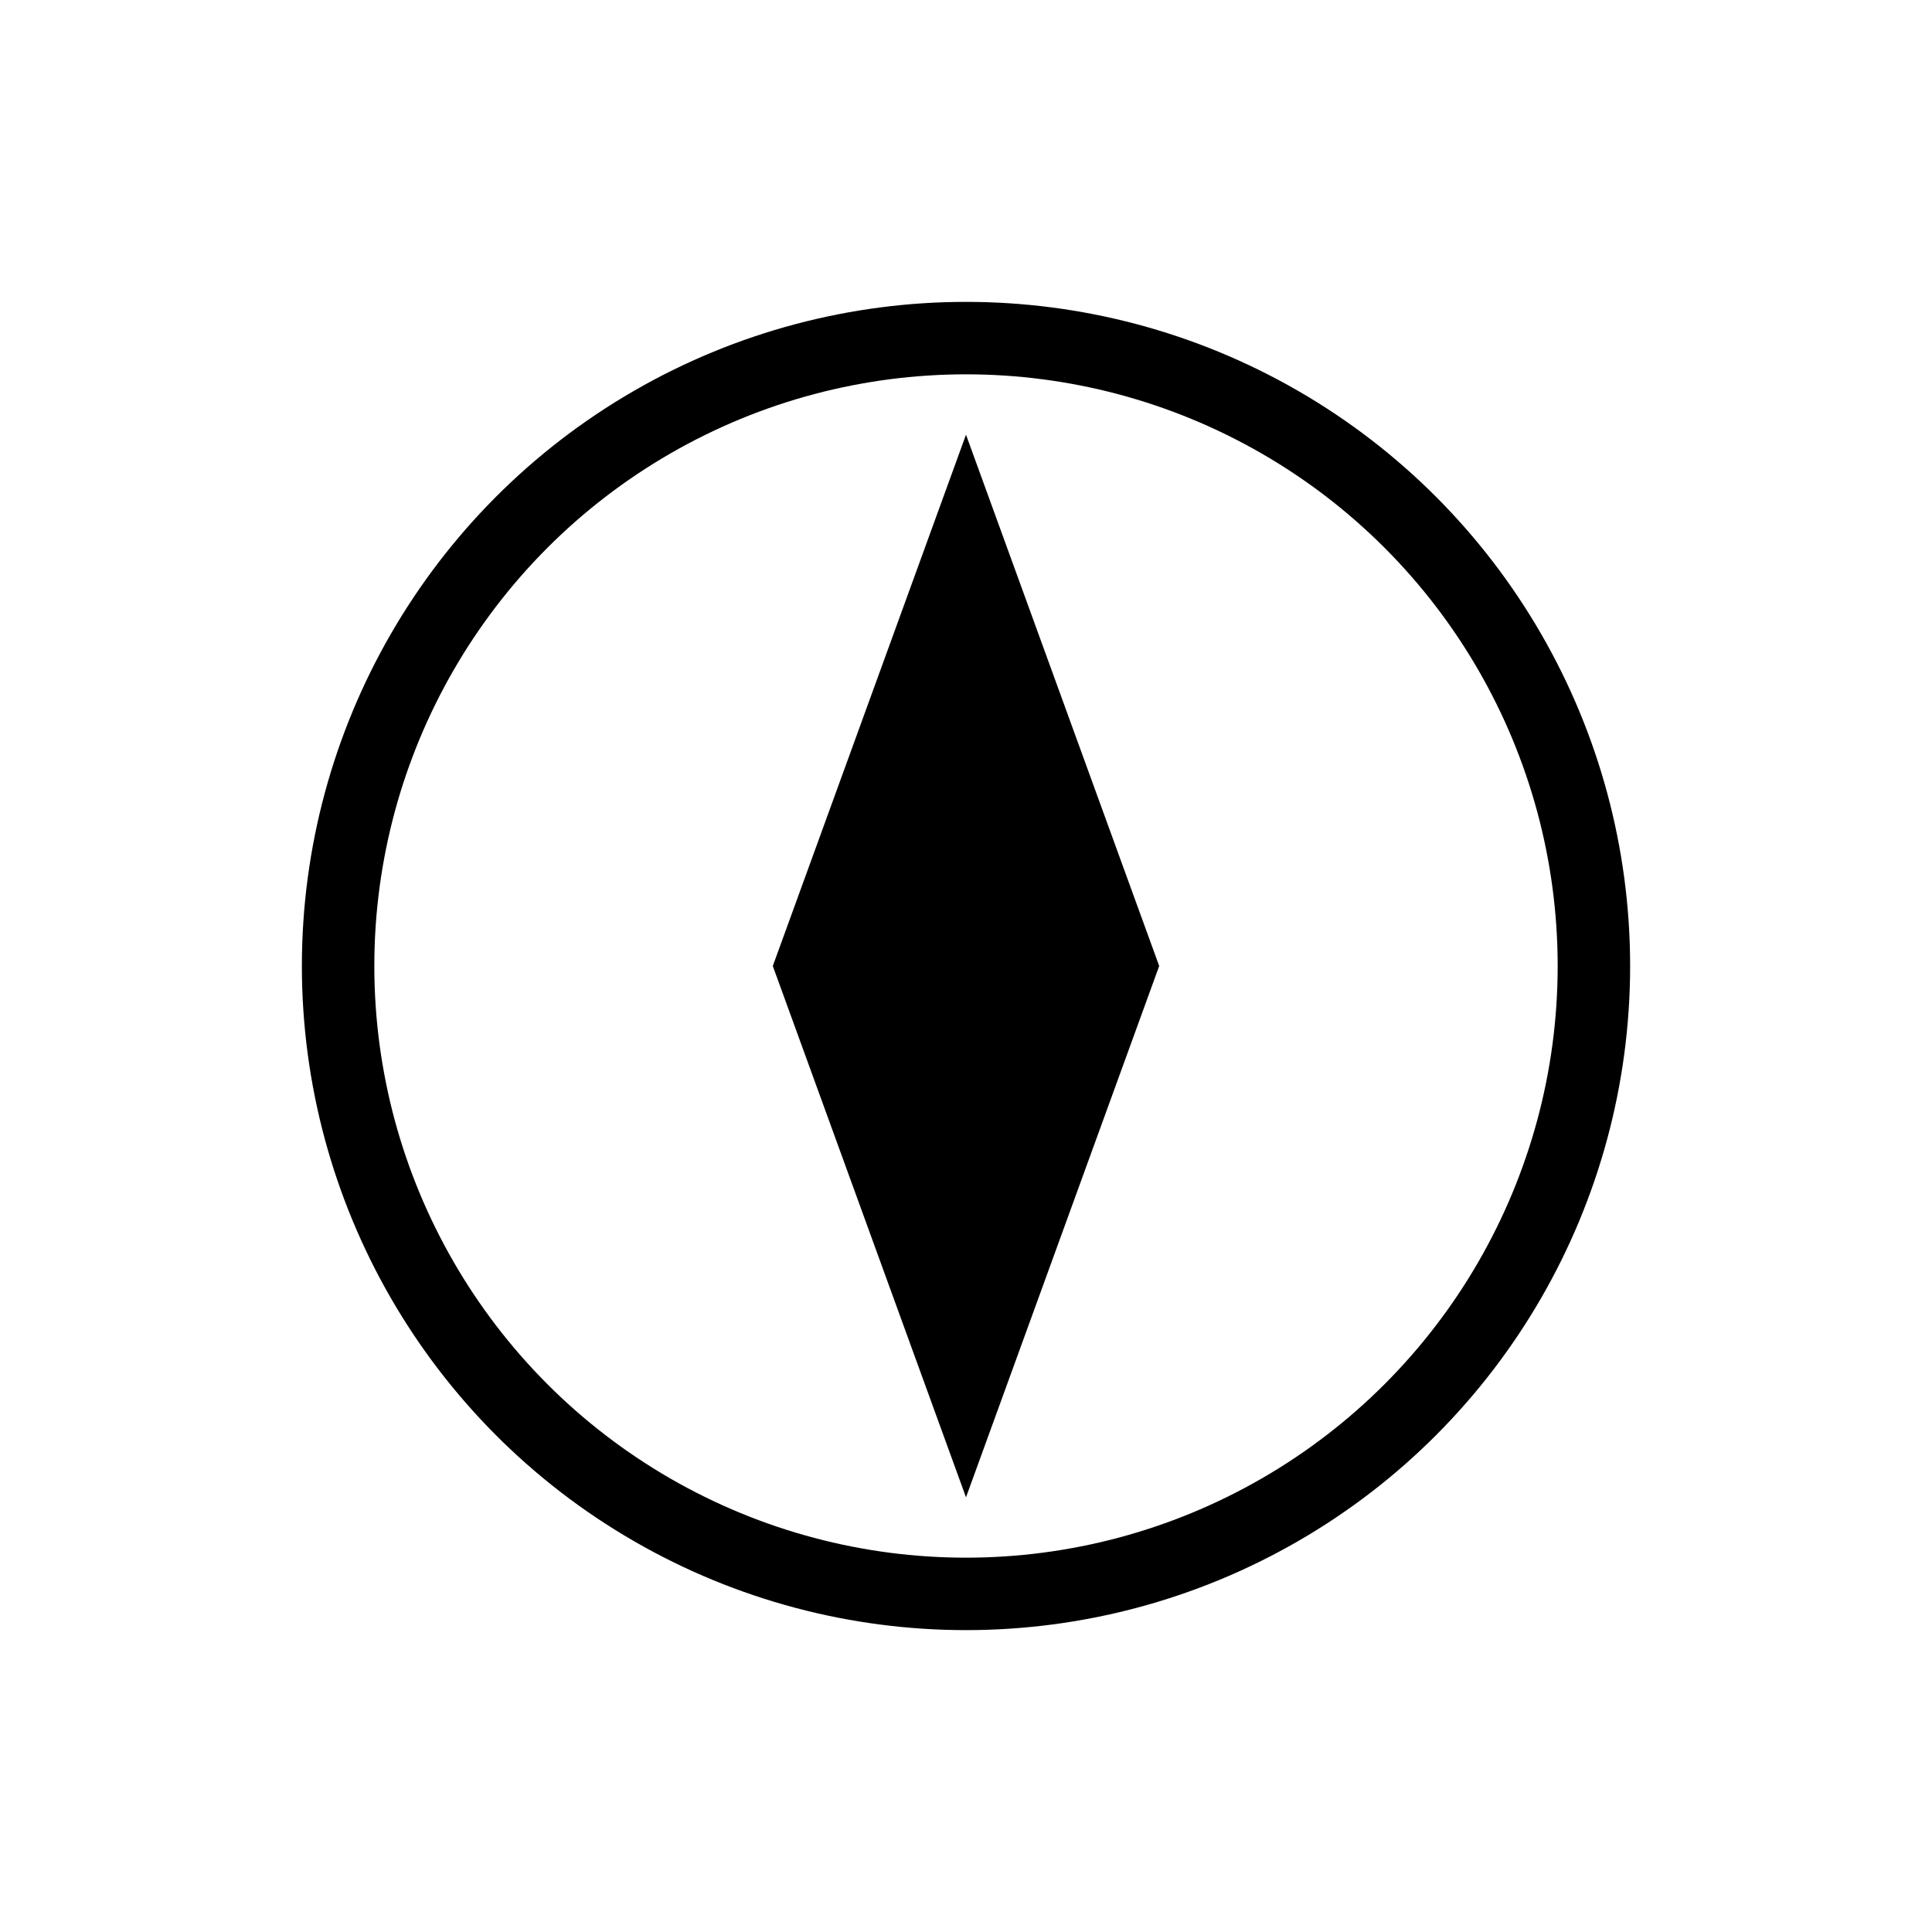 <svg xmlns="http://www.w3.org/2000/svg"
     viewBox="0 0 80 80"
     width="80"
     height="80"
     aria-hidden="true">

  <circle cx="40"
          cy="40"
          r="26"
          fill="none"
          stroke="currentColor"
          stroke-width="3" />

  <path d="M40 18 L48 40 L40 62 L32 40 Z"
        fill="currentColor" />
</svg>
